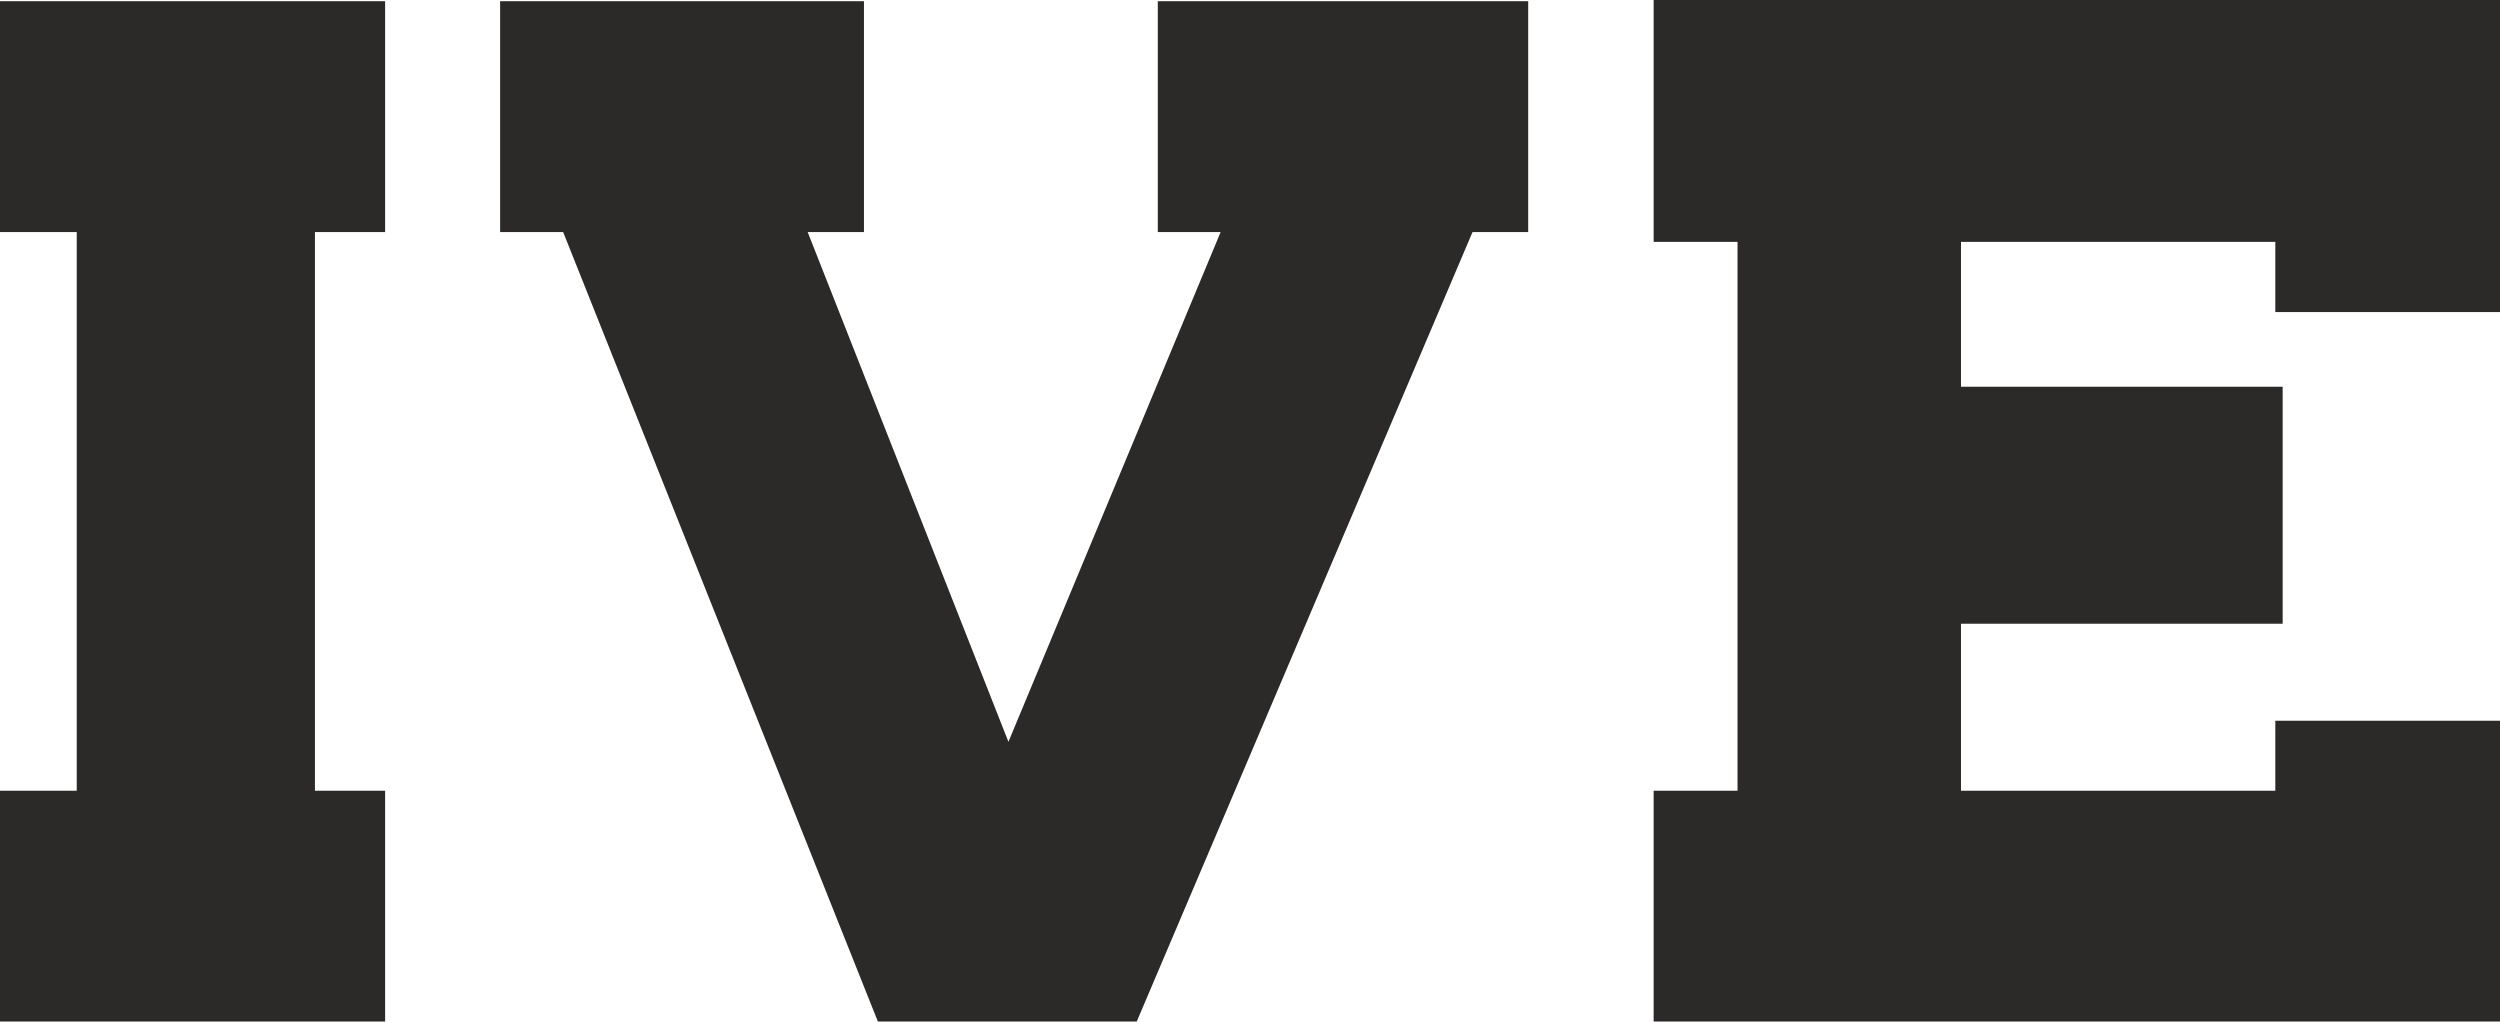 <svg xmlns="http://www.w3.org/2000/svg" xmlns:xlink="http://www.w3.org/1999/xlink" xmlns:xodm="http://www.corel.com/coreldraw/odm/2003" xml:space="preserve" width="195.784mm" height="80mm" fill-rule="evenodd" clip-rule="evenodd" viewBox="0 0 19575.34 7998.75"> <g id="Layer_x0020_1">    <path fill="#2B2A29" fill-rule="nonzero" d="M-0 9.62l3015.51 0 0 1807.44 -549.52 0 0 4374.25 549.52 0 0 1807.44 -3015.51 0 0 -1807.44 600.83 0 0 -4374.25 -600.83 0 0 -1807.44zm3915.94 0l2848.94 0 0 1807.44 -440.68 0 1571.95 3991.28 1661.57 -3991.28 -491.98 0 0 -1807.44 2900.25 0 0 1807.44 -435.87 0 -2629.33 6181.69 -2026.89 0 -2464.37 -6181.69 -493.58 0 0 -1807.44zm9032.23 -9.62l6627.17 0 0 2443.53 -1759.34 0 0 -549.52 -2461.16 0 0 1134.32 2518.72 0 0 1855.53 -2518.72 0 0 1307.45 2461.16 0 0 -547.92 1759.34 0 0 2355.36 -6627.17 0 0 -1807.44 656.93 0 0 -4297.31 -656.93 0 0 -1894z"></path> </g></svg>